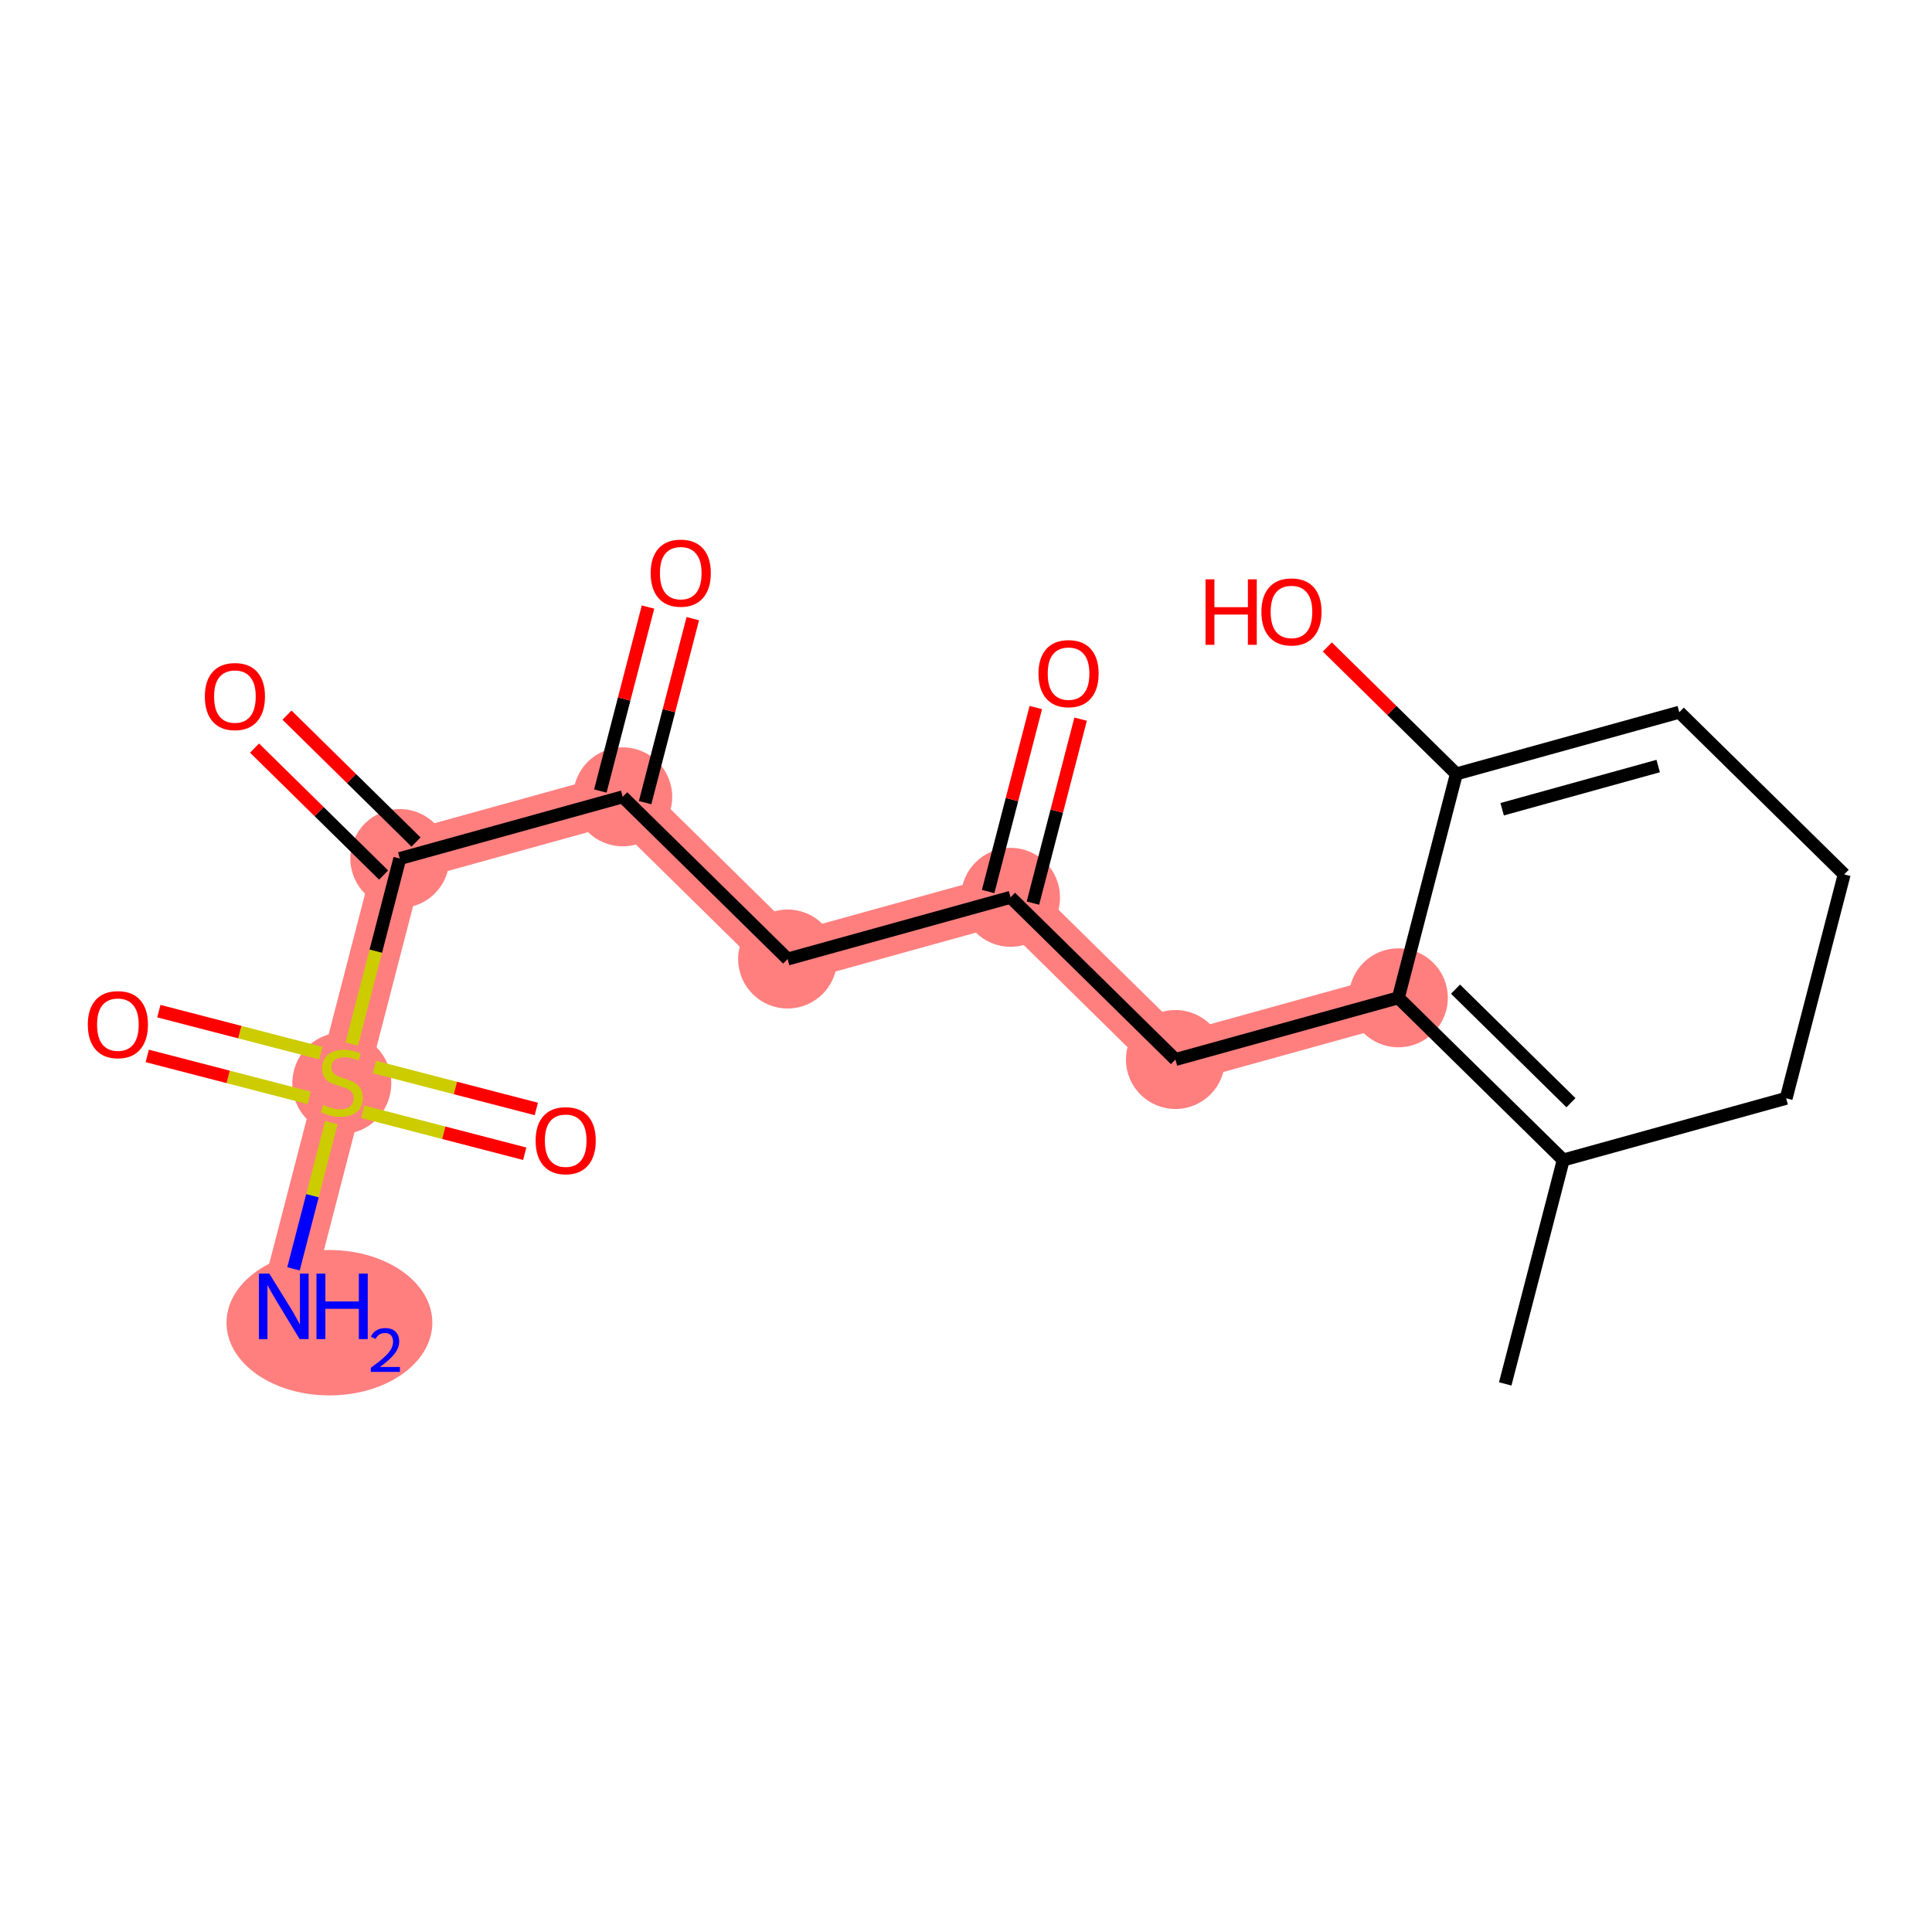 <?xml version='1.0' encoding='iso-8859-1'?>
<svg version='1.1' baseProfile='full'
              xmlns='http://www.w3.org/2000/svg'
                      xmlns:rdkit='http://www.rdkit.org/xml'
                      xmlns:xlink='http://www.w3.org/1999/xlink'
                  xml:space='preserve'
width='300px' height='300px' viewBox='0 0 300 300'>
<!-- END OF HEADER -->
<rect style='opacity:1.0;fill:#FFFFFF;stroke:none' width='300' height='300' x='0' y='0'> </rect>
<rect style='opacity:1.0;fill:#FFFFFF;stroke:none' width='300' height='300' x='0' y='0'> </rect>
<path d='M 217.135,154.939 L 182.521,164.521' style='fill:none;fill-rule:evenodd;stroke:#FF7F7F;stroke-width:7.7px;stroke-linecap:butt;stroke-linejoin:miter;stroke-opacity:1' />
<path d='M 182.521,164.521 L 156.916,139.335' style='fill:none;fill-rule:evenodd;stroke:#FF7F7F;stroke-width:7.7px;stroke-linecap:butt;stroke-linejoin:miter;stroke-opacity:1' />
<path d='M 156.916,139.335 L 122.302,148.917' style='fill:none;fill-rule:evenodd;stroke:#FF7F7F;stroke-width:7.7px;stroke-linecap:butt;stroke-linejoin:miter;stroke-opacity:1' />
<path d='M 122.302,148.917 L 96.696,123.731' style='fill:none;fill-rule:evenodd;stroke:#FF7F7F;stroke-width:7.7px;stroke-linecap:butt;stroke-linejoin:miter;stroke-opacity:1' />
<path d='M 96.696,123.731 L 62.082,133.313' style='fill:none;fill-rule:evenodd;stroke:#FF7F7F;stroke-width:7.7px;stroke-linecap:butt;stroke-linejoin:miter;stroke-opacity:1' />
<path d='M 62.082,133.313 L 53.073,168.081' style='fill:none;fill-rule:evenodd;stroke:#FF7F7F;stroke-width:7.7px;stroke-linecap:butt;stroke-linejoin:miter;stroke-opacity:1' />
<path d='M 53.073,168.081 L 44.064,202.848' style='fill:none;fill-rule:evenodd;stroke:#FF7F7F;stroke-width:7.7px;stroke-linecap:butt;stroke-linejoin:miter;stroke-opacity:1' />
<ellipse cx='217.135' cy='154.939' rx='7.183' ry='7.183'  style='fill:#FF7F7F;fill-rule:evenodd;stroke:#FF7F7F;stroke-width:1.0px;stroke-linecap:butt;stroke-linejoin:miter;stroke-opacity:1' />
<ellipse cx='182.521' cy='164.521' rx='7.183' ry='7.183'  style='fill:#FF7F7F;fill-rule:evenodd;stroke:#FF7F7F;stroke-width:1.0px;stroke-linecap:butt;stroke-linejoin:miter;stroke-opacity:1' />
<ellipse cx='156.916' cy='139.335' rx='7.183' ry='7.183'  style='fill:#FF7F7F;fill-rule:evenodd;stroke:#FF7F7F;stroke-width:1.0px;stroke-linecap:butt;stroke-linejoin:miter;stroke-opacity:1' />
<ellipse cx='122.302' cy='148.917' rx='7.183' ry='7.183'  style='fill:#FF7F7F;fill-rule:evenodd;stroke:#FF7F7F;stroke-width:1.0px;stroke-linecap:butt;stroke-linejoin:miter;stroke-opacity:1' />
<ellipse cx='96.696' cy='123.731' rx='7.183' ry='7.183'  style='fill:#FF7F7F;fill-rule:evenodd;stroke:#FF7F7F;stroke-width:1.0px;stroke-linecap:butt;stroke-linejoin:miter;stroke-opacity:1' />
<ellipse cx='62.082' cy='133.313' rx='7.183' ry='7.183'  style='fill:#FF7F7F;fill-rule:evenodd;stroke:#FF7F7F;stroke-width:1.0px;stroke-linecap:butt;stroke-linejoin:miter;stroke-opacity:1' />
<ellipse cx='53.073' cy='168.217' rx='7.183' ry='7.365'  style='fill:#FF7F7F;fill-rule:evenodd;stroke:#FF7F7F;stroke-width:1.0px;stroke-linecap:butt;stroke-linejoin:miter;stroke-opacity:1' />
<ellipse cx='51.153' cy='205.391' rx='15.48' ry='10.788'  style='fill:#FF7F7F;fill-rule:evenodd;stroke:#FF7F7F;stroke-width:1.0px;stroke-linecap:butt;stroke-linejoin:miter;stroke-opacity:1' />
<path class='bond-0 atom-0 atom-1' d='M 233.731,214.893 L 242.74,180.125' style='fill:none;fill-rule:evenodd;stroke:#000000;stroke-width:2.0px;stroke-linecap:butt;stroke-linejoin:miter;stroke-opacity:1' />
<path class='bond-1 atom-1 atom-2' d='M 242.74,180.125 L 217.135,154.939' style='fill:none;fill-rule:evenodd;stroke:#000000;stroke-width:2.0px;stroke-linecap:butt;stroke-linejoin:miter;stroke-opacity:1' />
<path class='bond-1 atom-1 atom-2' d='M 243.937,171.226 L 226.013,153.596' style='fill:none;fill-rule:evenodd;stroke:#000000;stroke-width:2.0px;stroke-linecap:butt;stroke-linejoin:miter;stroke-opacity:1' />
<path class='bond-19 atom-19 atom-1' d='M 277.355,170.544 L 242.74,180.125' style='fill:none;fill-rule:evenodd;stroke:#000000;stroke-width:2.0px;stroke-linecap:butt;stroke-linejoin:miter;stroke-opacity:1' />
<path class='bond-2 atom-2 atom-3' d='M 217.135,154.939 L 182.521,164.521' style='fill:none;fill-rule:evenodd;stroke:#000000;stroke-width:2.0px;stroke-linecap:butt;stroke-linejoin:miter;stroke-opacity:1' />
<path class='bond-14 atom-2 atom-15' d='M 217.135,154.939 L 226.144,120.172' style='fill:none;fill-rule:evenodd;stroke:#000000;stroke-width:2.0px;stroke-linecap:butt;stroke-linejoin:miter;stroke-opacity:1' />
<path class='bond-3 atom-3 atom-4' d='M 182.521,164.521 L 156.916,139.335' style='fill:none;fill-rule:evenodd;stroke:#000000;stroke-width:2.0px;stroke-linecap:butt;stroke-linejoin:miter;stroke-opacity:1' />
<path class='bond-4 atom-4 atom-5' d='M 160.393,140.236 L 164.094,125.952' style='fill:none;fill-rule:evenodd;stroke:#000000;stroke-width:2.0px;stroke-linecap:butt;stroke-linejoin:miter;stroke-opacity:1' />
<path class='bond-4 atom-4 atom-5' d='M 164.094,125.952 L 167.795,111.668' style='fill:none;fill-rule:evenodd;stroke:#FF0000;stroke-width:2.0px;stroke-linecap:butt;stroke-linejoin:miter;stroke-opacity:1' />
<path class='bond-4 atom-4 atom-5' d='M 153.439,138.434 L 157.14,124.15' style='fill:none;fill-rule:evenodd;stroke:#000000;stroke-width:2.0px;stroke-linecap:butt;stroke-linejoin:miter;stroke-opacity:1' />
<path class='bond-4 atom-4 atom-5' d='M 157.14,124.15 L 160.842,109.866' style='fill:none;fill-rule:evenodd;stroke:#FF0000;stroke-width:2.0px;stroke-linecap:butt;stroke-linejoin:miter;stroke-opacity:1' />
<path class='bond-5 atom-4 atom-6' d='M 156.916,139.335 L 122.302,148.917' style='fill:none;fill-rule:evenodd;stroke:#000000;stroke-width:2.0px;stroke-linecap:butt;stroke-linejoin:miter;stroke-opacity:1' />
<path class='bond-6 atom-6 atom-7' d='M 122.302,148.917 L 96.696,123.731' style='fill:none;fill-rule:evenodd;stroke:#000000;stroke-width:2.0px;stroke-linecap:butt;stroke-linejoin:miter;stroke-opacity:1' />
<path class='bond-7 atom-7 atom-8' d='M 100.173,124.632 L 103.875,110.348' style='fill:none;fill-rule:evenodd;stroke:#000000;stroke-width:2.0px;stroke-linecap:butt;stroke-linejoin:miter;stroke-opacity:1' />
<path class='bond-7 atom-7 atom-8' d='M 103.875,110.348 L 107.576,96.064' style='fill:none;fill-rule:evenodd;stroke:#FF0000;stroke-width:2.0px;stroke-linecap:butt;stroke-linejoin:miter;stroke-opacity:1' />
<path class='bond-7 atom-7 atom-8' d='M 93.22,122.83 L 96.921,108.546' style='fill:none;fill-rule:evenodd;stroke:#000000;stroke-width:2.0px;stroke-linecap:butt;stroke-linejoin:miter;stroke-opacity:1' />
<path class='bond-7 atom-7 atom-8' d='M 96.921,108.546 L 100.622,94.262' style='fill:none;fill-rule:evenodd;stroke:#FF0000;stroke-width:2.0px;stroke-linecap:butt;stroke-linejoin:miter;stroke-opacity:1' />
<path class='bond-8 atom-7 atom-9' d='M 96.696,123.731 L 62.082,133.313' style='fill:none;fill-rule:evenodd;stroke:#000000;stroke-width:2.0px;stroke-linecap:butt;stroke-linejoin:miter;stroke-opacity:1' />
<path class='bond-9 atom-9 atom-10' d='M 64.601,130.752 L 54.582,120.897' style='fill:none;fill-rule:evenodd;stroke:#000000;stroke-width:2.0px;stroke-linecap:butt;stroke-linejoin:miter;stroke-opacity:1' />
<path class='bond-9 atom-9 atom-10' d='M 54.582,120.897 L 44.562,111.042' style='fill:none;fill-rule:evenodd;stroke:#FF0000;stroke-width:2.0px;stroke-linecap:butt;stroke-linejoin:miter;stroke-opacity:1' />
<path class='bond-9 atom-9 atom-10' d='M 59.564,135.874 L 49.544,126.018' style='fill:none;fill-rule:evenodd;stroke:#000000;stroke-width:2.0px;stroke-linecap:butt;stroke-linejoin:miter;stroke-opacity:1' />
<path class='bond-9 atom-9 atom-10' d='M 49.544,126.018 L 39.525,116.163' style='fill:none;fill-rule:evenodd;stroke:#FF0000;stroke-width:2.0px;stroke-linecap:butt;stroke-linejoin:miter;stroke-opacity:1' />
<path class='bond-10 atom-9 atom-11' d='M 62.082,133.313 L 58.351,147.712' style='fill:none;fill-rule:evenodd;stroke:#000000;stroke-width:2.0px;stroke-linecap:butt;stroke-linejoin:miter;stroke-opacity:1' />
<path class='bond-10 atom-9 atom-11' d='M 58.351,147.712 L 54.62,162.111' style='fill:none;fill-rule:evenodd;stroke:#CCCC00;stroke-width:2.0px;stroke-linecap:butt;stroke-linejoin:miter;stroke-opacity:1' />
<path class='bond-11 atom-11 atom-12' d='M 51.456,174.323 L 48.514,185.674' style='fill:none;fill-rule:evenodd;stroke:#CCCC00;stroke-width:2.0px;stroke-linecap:butt;stroke-linejoin:miter;stroke-opacity:1' />
<path class='bond-11 atom-11 atom-12' d='M 48.514,185.674 L 45.573,197.026' style='fill:none;fill-rule:evenodd;stroke:#0000FF;stroke-width:2.0px;stroke-linecap:butt;stroke-linejoin:miter;stroke-opacity:1' />
<path class='bond-12 atom-11 atom-13' d='M 49.815,163.526 L 37.24,160.268' style='fill:none;fill-rule:evenodd;stroke:#CCCC00;stroke-width:2.0px;stroke-linecap:butt;stroke-linejoin:miter;stroke-opacity:1' />
<path class='bond-12 atom-11 atom-13' d='M 37.24,160.268 L 24.666,157.01' style='fill:none;fill-rule:evenodd;stroke:#FF0000;stroke-width:2.0px;stroke-linecap:butt;stroke-linejoin:miter;stroke-opacity:1' />
<path class='bond-12 atom-11 atom-13' d='M 48.013,170.48 L 35.439,167.221' style='fill:none;fill-rule:evenodd;stroke:#CCCC00;stroke-width:2.0px;stroke-linecap:butt;stroke-linejoin:miter;stroke-opacity:1' />
<path class='bond-12 atom-11 atom-13' d='M 35.439,167.221 L 22.864,163.963' style='fill:none;fill-rule:evenodd;stroke:#FF0000;stroke-width:2.0px;stroke-linecap:butt;stroke-linejoin:miter;stroke-opacity:1' />
<path class='bond-13 atom-11 atom-14' d='M 56.331,172.635 L 68.906,175.893' style='fill:none;fill-rule:evenodd;stroke:#CCCC00;stroke-width:2.0px;stroke-linecap:butt;stroke-linejoin:miter;stroke-opacity:1' />
<path class='bond-13 atom-11 atom-14' d='M 68.906,175.893 L 81.48,179.152' style='fill:none;fill-rule:evenodd;stroke:#FF0000;stroke-width:2.0px;stroke-linecap:butt;stroke-linejoin:miter;stroke-opacity:1' />
<path class='bond-13 atom-11 atom-14' d='M 58.133,165.682 L 70.708,168.94' style='fill:none;fill-rule:evenodd;stroke:#CCCC00;stroke-width:2.0px;stroke-linecap:butt;stroke-linejoin:miter;stroke-opacity:1' />
<path class='bond-13 atom-11 atom-14' d='M 70.708,168.94 L 83.282,172.198' style='fill:none;fill-rule:evenodd;stroke:#FF0000;stroke-width:2.0px;stroke-linecap:butt;stroke-linejoin:miter;stroke-opacity:1' />
<path class='bond-15 atom-15 atom-16' d='M 226.144,120.172 L 216.125,110.317' style='fill:none;fill-rule:evenodd;stroke:#000000;stroke-width:2.0px;stroke-linecap:butt;stroke-linejoin:miter;stroke-opacity:1' />
<path class='bond-15 atom-15 atom-16' d='M 216.125,110.317 L 206.106,100.462' style='fill:none;fill-rule:evenodd;stroke:#FF0000;stroke-width:2.0px;stroke-linecap:butt;stroke-linejoin:miter;stroke-opacity:1' />
<path class='bond-16 atom-15 atom-17' d='M 226.144,120.172 L 260.758,110.59' style='fill:none;fill-rule:evenodd;stroke:#000000;stroke-width:2.0px;stroke-linecap:butt;stroke-linejoin:miter;stroke-opacity:1' />
<path class='bond-16 atom-15 atom-17' d='M 233.253,125.657 L 257.483,118.95' style='fill:none;fill-rule:evenodd;stroke:#000000;stroke-width:2.0px;stroke-linecap:butt;stroke-linejoin:miter;stroke-opacity:1' />
<path class='bond-17 atom-17 atom-18' d='M 260.758,110.59 L 286.364,135.776' style='fill:none;fill-rule:evenodd;stroke:#000000;stroke-width:2.0px;stroke-linecap:butt;stroke-linejoin:miter;stroke-opacity:1' />
<path class='bond-18 atom-18 atom-19' d='M 286.364,135.776 L 277.355,170.544' style='fill:none;fill-rule:evenodd;stroke:#000000;stroke-width:2.0px;stroke-linecap:butt;stroke-linejoin:miter;stroke-opacity:1' />
<path  class='atom-5' d='M 161.256 104.596
Q 161.256 102.154, 162.463 100.789
Q 163.669 99.424, 165.925 99.424
Q 168.18 99.424, 169.387 100.789
Q 170.594 102.154, 170.594 104.596
Q 170.594 107.067, 169.373 108.475
Q 168.152 109.869, 165.925 109.869
Q 163.684 109.869, 162.463 108.475
Q 161.256 107.082, 161.256 104.596
M 165.925 108.72
Q 167.476 108.72, 168.31 107.685
Q 169.157 106.636, 169.157 104.596
Q 169.157 102.599, 168.31 101.594
Q 167.476 100.574, 165.925 100.574
Q 164.373 100.574, 163.526 101.579
Q 162.692 102.585, 162.692 104.596
Q 162.692 106.651, 163.526 107.685
Q 164.373 108.72, 165.925 108.72
' fill='#FF0000'/>
<path  class='atom-8' d='M 101.036 88.992
Q 101.036 86.55, 102.243 85.185
Q 103.45 83.82, 105.705 83.82
Q 107.961 83.82, 109.168 85.185
Q 110.375 86.55, 110.375 88.992
Q 110.375 91.463, 109.153 92.871
Q 107.932 94.265, 105.705 94.265
Q 103.464 94.265, 102.243 92.871
Q 101.036 91.478, 101.036 88.992
M 105.705 93.115
Q 107.257 93.115, 108.09 92.081
Q 108.938 91.032, 108.938 88.992
Q 108.938 86.995, 108.09 85.99
Q 107.257 84.97, 105.705 84.97
Q 104.154 84.97, 103.306 85.975
Q 102.473 86.981, 102.473 88.992
Q 102.473 91.047, 103.306 92.081
Q 104.154 93.115, 105.705 93.115
' fill='#FF0000'/>
<path  class='atom-10' d='M 31.808 108.156
Q 31.808 105.714, 33.015 104.349
Q 34.221 102.984, 36.477 102.984
Q 38.733 102.984, 39.939 104.349
Q 41.146 105.714, 41.146 108.156
Q 41.146 110.627, 39.925 112.035
Q 38.704 113.428, 36.477 113.428
Q 34.236 113.428, 33.015 112.035
Q 31.808 110.641, 31.808 108.156
M 36.477 112.279
Q 38.029 112.279, 38.862 111.245
Q 39.709 110.196, 39.709 108.156
Q 39.709 106.159, 38.862 105.153
Q 38.029 104.133, 36.477 104.133
Q 34.925 104.133, 34.078 105.139
Q 33.245 106.145, 33.245 108.156
Q 33.245 110.21, 34.078 111.245
Q 34.925 112.279, 36.477 112.279
' fill='#FF0000'/>
<path  class='atom-11' d='M 50.2 171.572
Q 50.315 171.615, 50.789 171.816
Q 51.263 172.017, 51.78 172.146
Q 52.312 172.261, 52.829 172.261
Q 53.791 172.261, 54.352 171.802
Q 54.912 171.327, 54.912 170.509
Q 54.912 169.948, 54.625 169.604
Q 54.352 169.259, 53.921 169.072
Q 53.49 168.885, 52.771 168.67
Q 51.866 168.397, 51.32 168.138
Q 50.789 167.88, 50.401 167.334
Q 50.028 166.788, 50.028 165.868
Q 50.028 164.59, 50.889 163.8
Q 51.766 163.009, 53.49 163.009
Q 54.668 163.009, 56.004 163.57
L 55.673 164.676
Q 54.452 164.173, 53.533 164.173
Q 52.542 164.173, 51.996 164.59
Q 51.45 164.992, 51.464 165.696
Q 51.464 166.242, 51.737 166.572
Q 52.024 166.903, 52.427 167.089
Q 52.843 167.276, 53.533 167.492
Q 54.452 167.779, 54.998 168.066
Q 55.544 168.354, 55.932 168.943
Q 56.334 169.517, 56.334 170.509
Q 56.334 171.917, 55.386 172.678
Q 54.452 173.425, 52.886 173.425
Q 51.981 173.425, 51.292 173.224
Q 50.617 173.037, 49.812 172.707
L 50.2 171.572
' fill='#CCCC00'/>
<path  class='atom-12' d='M 41.816 197.763
L 45.149 203.15
Q 45.479 203.682, 46.011 204.644
Q 46.542 205.607, 46.571 205.664
L 46.571 197.763
L 47.922 197.763
L 47.922 207.934
L 46.528 207.934
L 42.951 202.044
Q 42.534 201.354, 42.089 200.564
Q 41.658 199.774, 41.528 199.53
L 41.528 207.934
L 40.207 207.934
L 40.207 197.763
L 41.816 197.763
' fill='#0000FF'/>
<path  class='atom-12' d='M 49.143 197.763
L 50.522 197.763
L 50.522 202.087
L 55.722 202.087
L 55.722 197.763
L 57.102 197.763
L 57.102 207.934
L 55.722 207.934
L 55.722 203.236
L 50.522 203.236
L 50.522 207.934
L 49.143 207.934
L 49.143 197.763
' fill='#0000FF'/>
<path  class='atom-12' d='M 57.595 207.577
Q 57.841 206.942, 58.429 206.591
Q 59.017 206.231, 59.832 206.231
Q 60.847 206.231, 61.416 206.781
Q 61.985 207.331, 61.985 208.307
Q 61.985 209.303, 61.245 210.232
Q 60.515 211.161, 58.998 212.261
L 62.099 212.261
L 62.099 213.02
L 57.576 213.02
L 57.576 212.384
Q 58.827 211.493, 59.567 210.829
Q 60.316 210.166, 60.676 209.568
Q 61.036 208.971, 61.036 208.355
Q 61.036 207.71, 60.714 207.35
Q 60.392 206.989, 59.832 206.989
Q 59.292 206.989, 58.932 207.207
Q 58.571 207.426, 58.315 207.909
L 57.595 207.577
' fill='#0000FF'/>
<path  class='atom-13' d='M 13.636 159.1
Q 13.636 156.658, 14.843 155.293
Q 16.05 153.928, 18.305 153.928
Q 20.561 153.928, 21.768 155.293
Q 22.974 156.658, 22.974 159.1
Q 22.974 161.571, 21.753 162.979
Q 20.532 164.373, 18.305 164.373
Q 16.064 164.373, 14.843 162.979
Q 13.636 161.586, 13.636 159.1
M 18.305 163.224
Q 19.857 163.224, 20.69 162.189
Q 21.538 161.14, 21.538 159.1
Q 21.538 157.103, 20.69 156.098
Q 19.857 155.078, 18.305 155.078
Q 16.754 155.078, 15.906 156.083
Q 15.073 157.089, 15.073 159.1
Q 15.073 161.155, 15.906 162.189
Q 16.754 163.224, 18.305 163.224
' fill='#FF0000'/>
<path  class='atom-14' d='M 83.172 177.118
Q 83.172 174.676, 84.379 173.311
Q 85.585 171.947, 87.841 171.947
Q 90.096 171.947, 91.303 173.311
Q 92.51 174.676, 92.51 177.118
Q 92.51 179.589, 91.289 180.997
Q 90.068 182.391, 87.841 182.391
Q 85.6 182.391, 84.379 180.997
Q 83.172 179.604, 83.172 177.118
M 87.841 181.242
Q 89.392 181.242, 90.226 180.207
Q 91.073 179.158, 91.073 177.118
Q 91.073 175.122, 90.226 174.116
Q 89.392 173.096, 87.841 173.096
Q 86.289 173.096, 85.442 174.102
Q 84.608 175.107, 84.608 177.118
Q 84.608 179.173, 85.442 180.207
Q 86.289 181.242, 87.841 181.242
' fill='#FF0000'/>
<path  class='atom-16' d='M 187.193 89.958
L 188.572 89.958
L 188.572 94.282
L 193.772 94.282
L 193.772 89.958
L 195.152 89.958
L 195.152 100.129
L 193.772 100.129
L 193.772 95.431
L 188.572 95.431
L 188.572 100.129
L 187.193 100.129
L 187.193 89.958
' fill='#FF0000'/>
<path  class='atom-16' d='M 195.87 95.015
Q 195.87 92.572, 197.077 91.207
Q 198.284 89.843, 200.539 89.843
Q 202.795 89.843, 204.001 91.207
Q 205.208 92.572, 205.208 95.015
Q 205.208 97.486, 203.987 98.894
Q 202.766 100.287, 200.539 100.287
Q 198.298 100.287, 197.077 98.894
Q 195.87 97.5, 195.87 95.015
M 200.539 99.138
Q 202.091 99.138, 202.924 98.103
Q 203.771 97.055, 203.771 95.015
Q 203.771 93.018, 202.924 92.012
Q 202.091 90.992, 200.539 90.992
Q 198.987 90.992, 198.14 91.998
Q 197.307 93.003, 197.307 95.015
Q 197.307 97.069, 198.14 98.103
Q 198.987 99.138, 200.539 99.138
' fill='#FF0000'/>
</svg>
